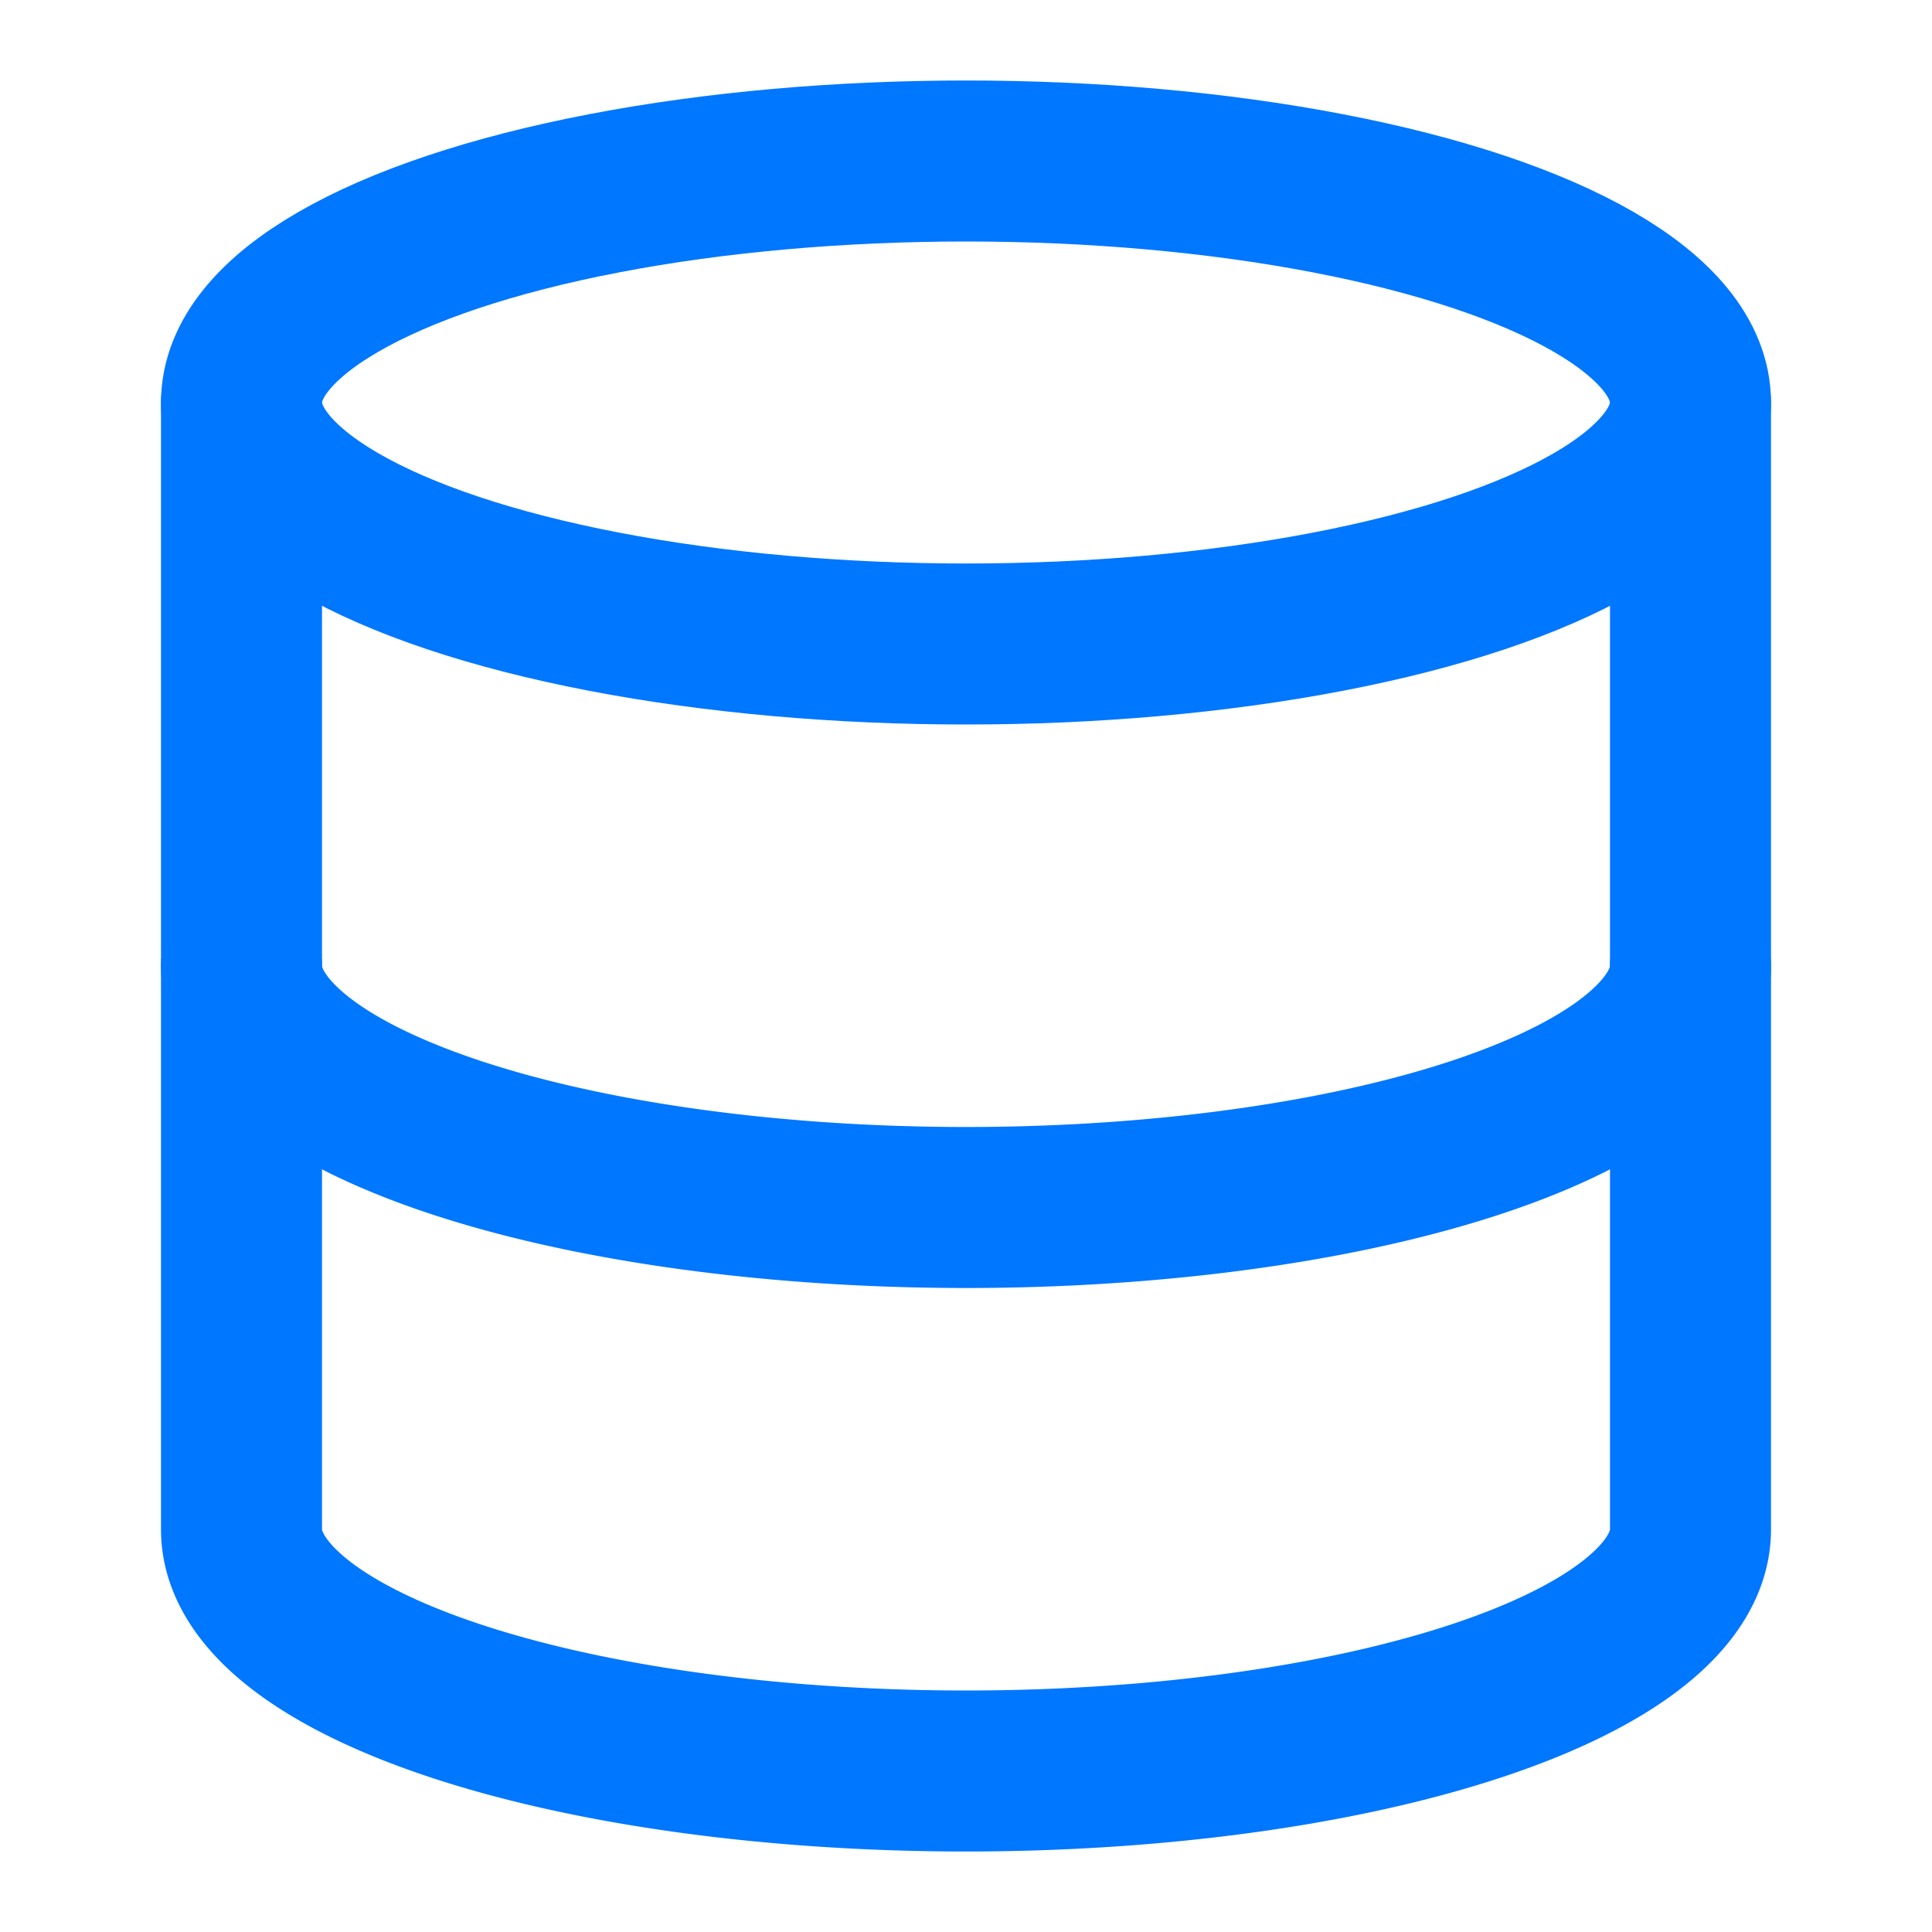 <svg xmlns="http://www.w3.org/2000/svg" width="24" height="24" viewBox="0 0 24 24" fill="none" stroke="#0077FF" stroke-width="2" stroke-linecap="round" stroke-linejoin="round" class="storage-icon mcp-category-icon"><ellipse cx="12" cy="5" rx="9" ry="3"></ellipse><path d="M3 5V19A9 3 0 0 0 21 19V5"></path><path d="M3 12A9 3 0 0 0 21 12"></path></svg>